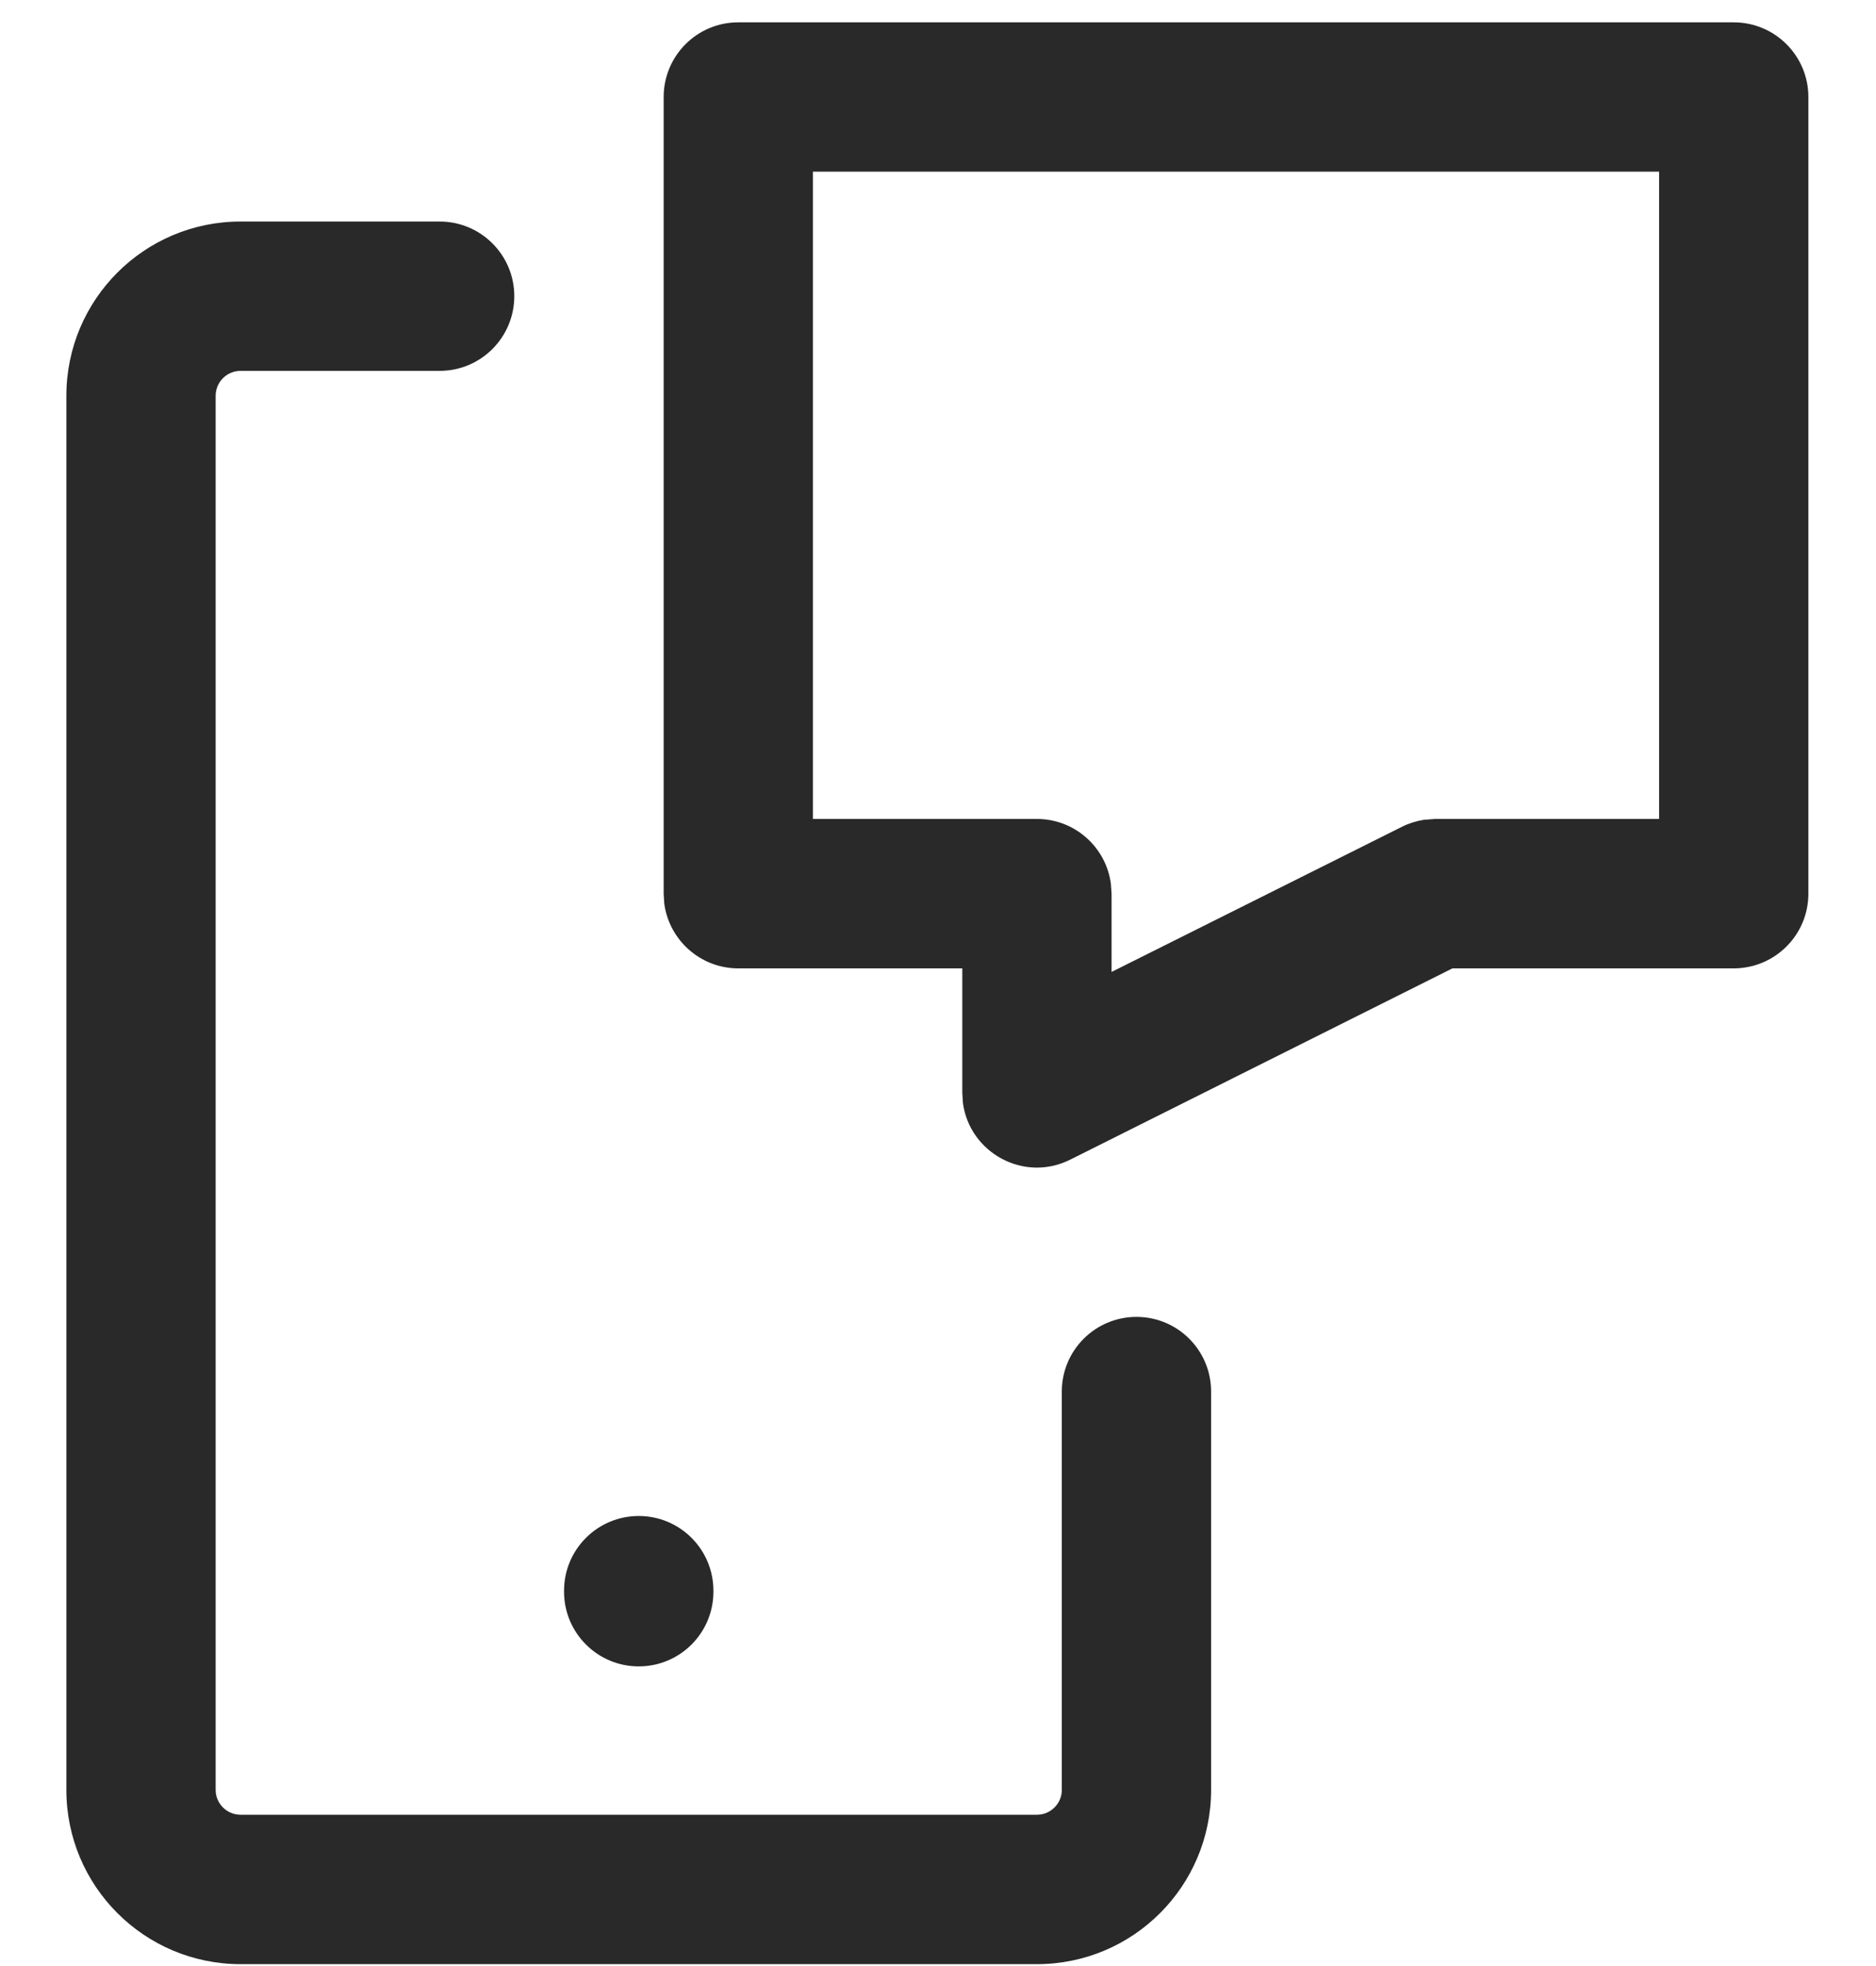<?xml version="1.0" encoding="UTF-8"?>
<svg width="21px" height="22px" viewBox="0 0 21 22" version="1.1" xmlns="http://www.w3.org/2000/svg" xmlns:xlink="http://www.w3.org/1999/xlink">
    <title>Group</title>
    <g id="Page-1" stroke="none" stroke-width="1" fill="none" fill-rule="evenodd">
        <g id="Artboard" transform="translate(-244, -273)" fill="#292929" fill-rule="nonzero">
            <g id="Group" transform="translate(244.743, 273.25)">
                <path d="M18.664,0 C19.126,0 19.5,0.374 19.5,0.836 L19.5,9.75 C19.5,10.212 19.126,10.586 18.664,10.586 L15.516,10.586 L11.238,12.726 C10.717,12.987 10.11,12.648 10.036,12.092 L10.029,11.979 L10.029,10.586 L7.521,10.586 C7.098,10.586 6.749,10.271 6.693,9.863 L6.686,9.75 L6.686,0.836 C6.686,0.374 7.06,0 7.521,0 L18.664,0 Z M17.829,1.671 L8.357,1.671 L8.357,8.914 L10.864,8.914 C11.287,8.914 11.637,9.229 11.692,9.637 L11.7,9.75 L11.7,10.626 L14.948,9.003 C15.025,8.964 15.108,8.938 15.193,8.924 L15.321,8.914 L17.829,8.914 L17.829,1.671 Z" id="Path"></path>
                <path d="M4.179,2.229 C4.64,2.229 5.014,2.603 5.014,3.064 C5.014,3.526 4.64,3.9 4.179,3.9 L1.95,3.9 C1.796,3.9 1.671,4.025 1.671,4.179 L1.671,19.779 C1.671,19.932 1.796,20.057 1.95,20.057 L10.864,20.057 C11.018,20.057 11.143,19.932 11.143,19.779 L11.143,15.321 C11.143,14.86 11.517,14.486 11.979,14.486 C12.44,14.486 12.814,14.86 12.814,15.321 L12.814,19.779 C12.814,20.856 11.941,21.729 10.864,21.729 L1.95,21.729 C0.873,21.729 0,20.856 0,19.779 L0,4.179 C0,3.102 0.873,2.229 1.95,2.229 L4.179,2.229 Z" id="Path"></path>
                <path d="M6.407,16.714 C6.869,16.714 7.243,17.088 7.243,17.55 L7.243,17.561 C7.243,18.023 6.869,18.397 6.407,18.397 C5.946,18.397 5.571,18.023 5.571,17.561 L5.571,17.55 C5.571,17.088 5.946,16.714 6.407,16.714 Z" id="Path"></path>
            </g>
        </g>
    </g>
</svg>